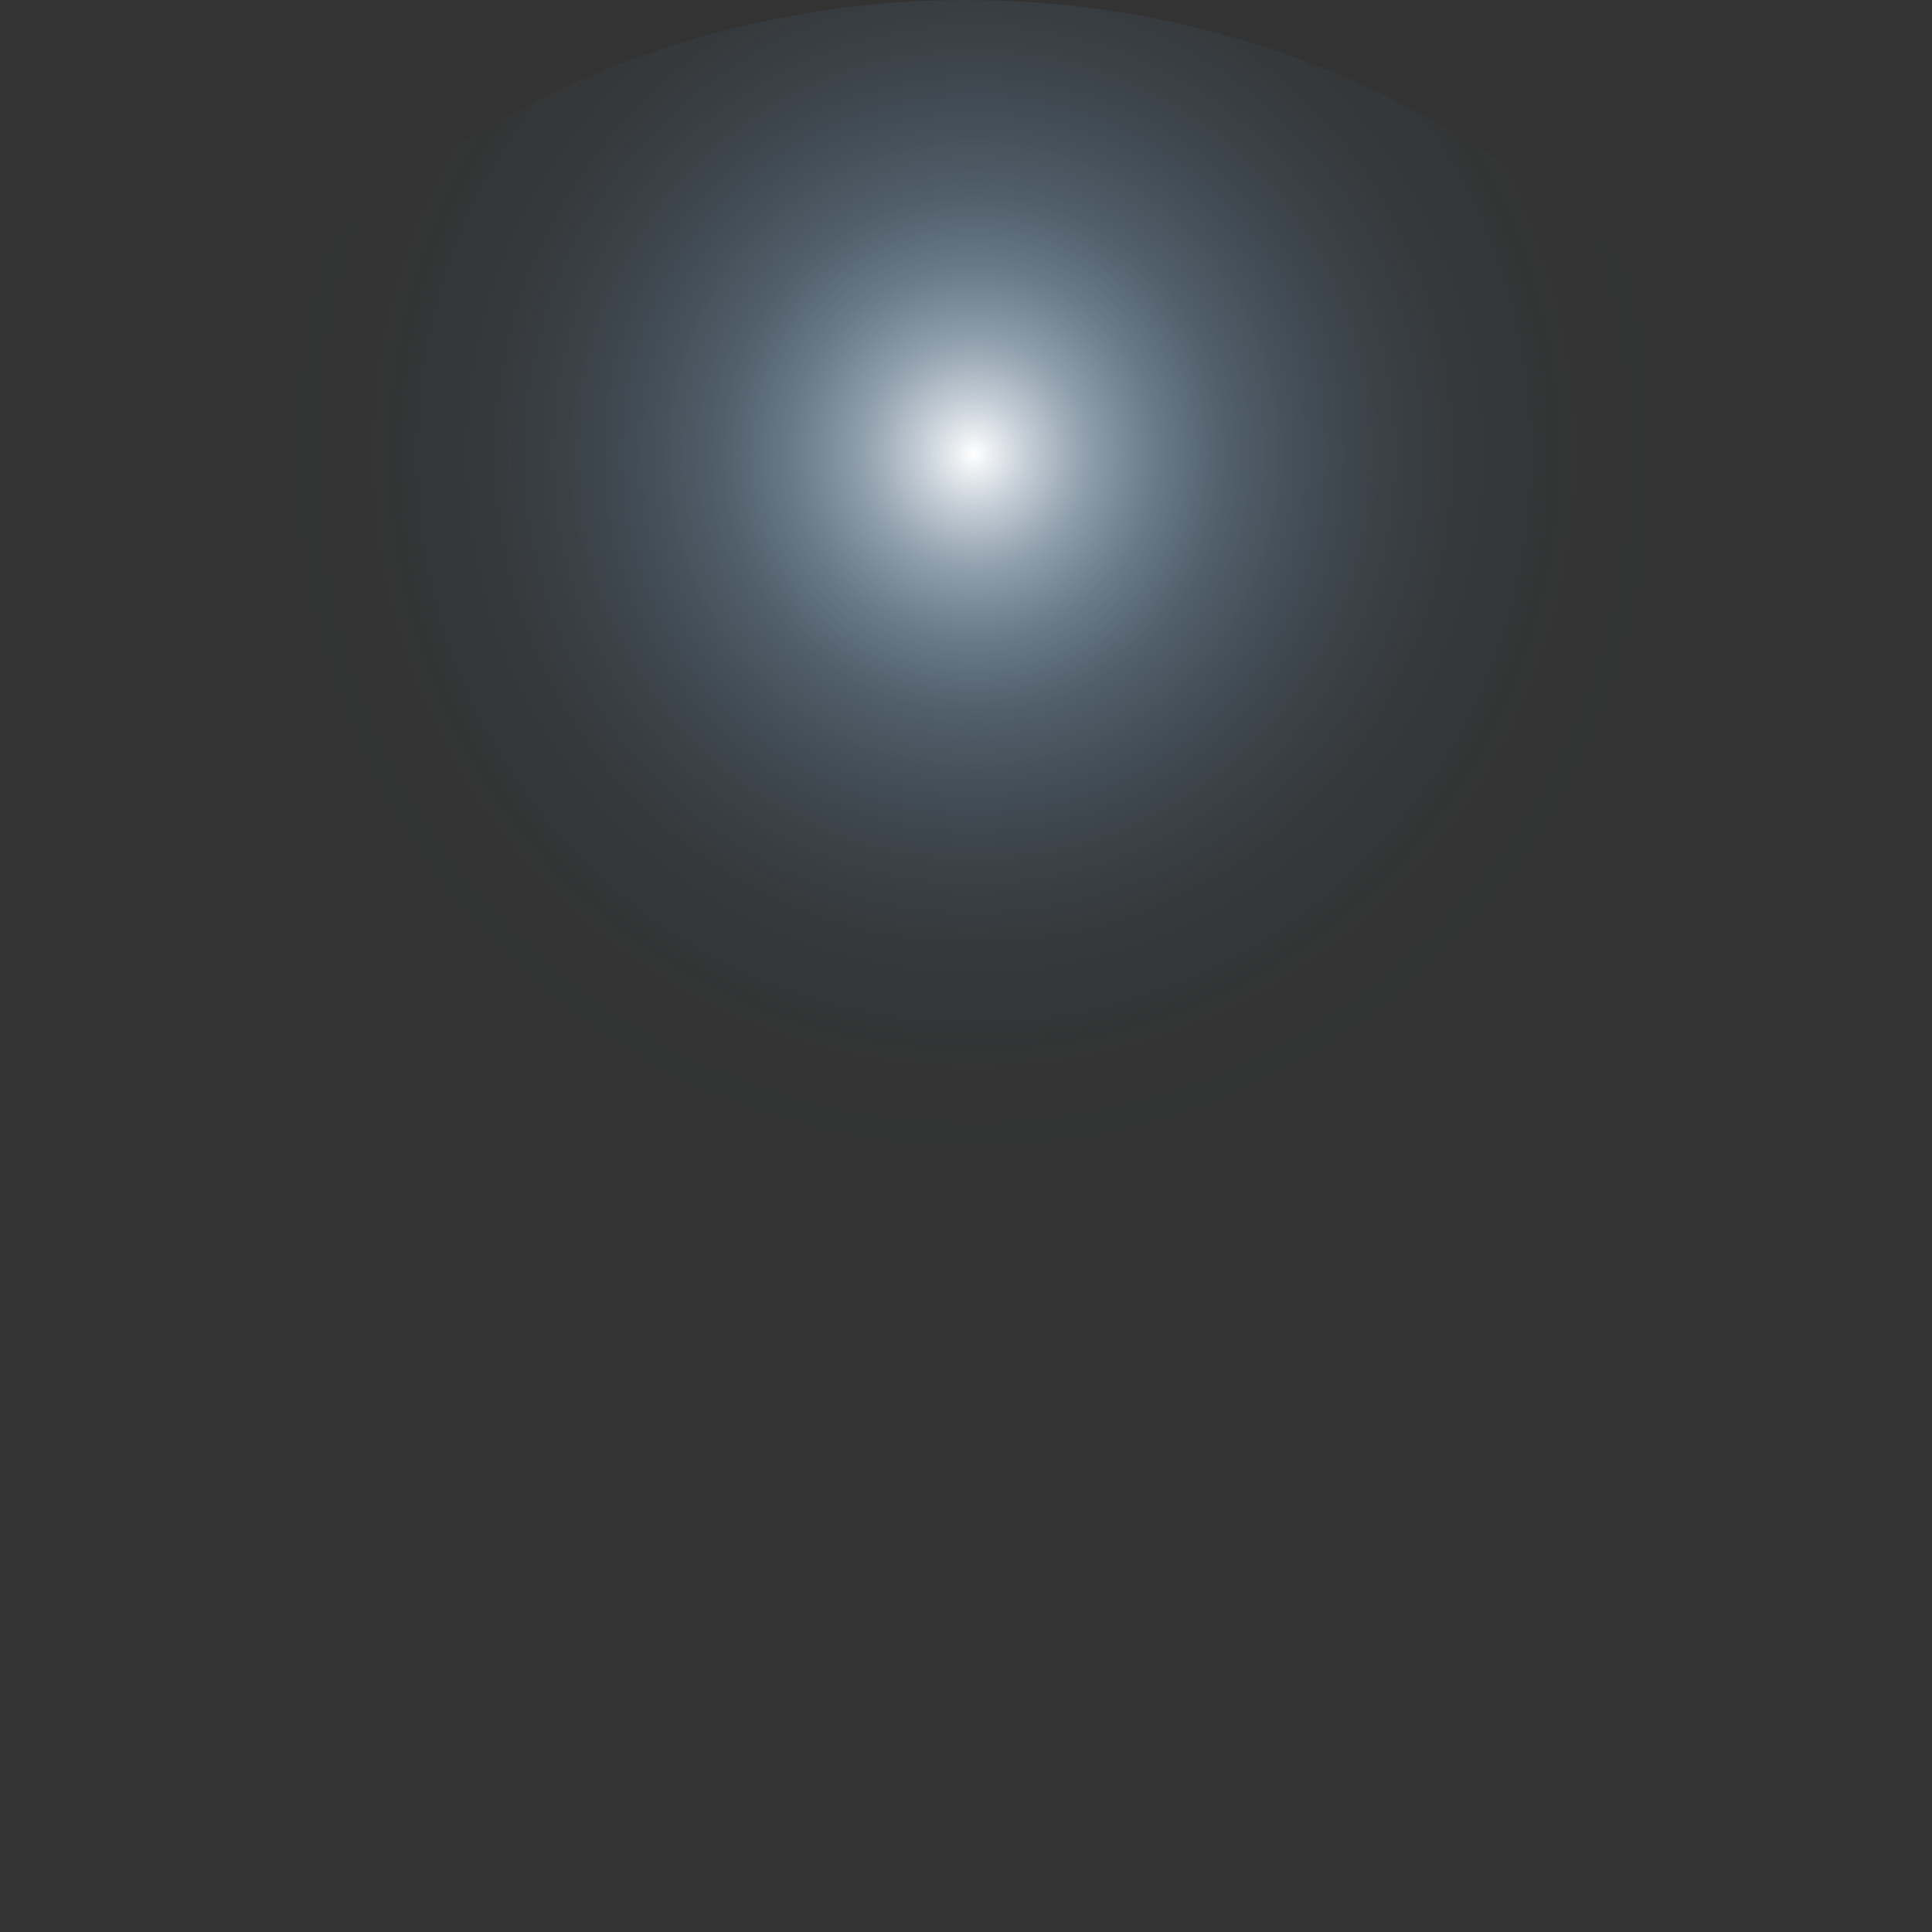 <svg width="482" height="482" viewBox="0 0 482 482" fill="none" xmlns="http://www.w3.org/2000/svg">
<rect x="0" y="0" width="482" height="482" fill="#333333" stroke="none"/>
<path d="M241 482C374.101 482 482 374.101 482 241C482 107.899 374.101 0 241 0C107.899 0 0 107.899 0 241C0 374.101 107.899 482 241 482Z" fill="url(#paint0_radial_957_5086)"/>
<defs>
<radialGradient id="paint0_radial_957_5086" cx="0" cy="0" r="1" gradientUnits="userSpaceOnUse" gradientTransform="translate(242.984 112.12) rotate(90) scale(250.13 242.626)">
<stop stop-color="white"/>
<stop offset="0.06" stop-color="#E1EDF8" stop-opacity="0.81"/>
<stop offset="0.12" stop-color="#C4DDF2" stop-opacity="0.62"/>
<stop offset="0.19" stop-color="#AACEEC" stop-opacity="0.45"/>
<stop offset="0.26" stop-color="#95C2E7" stop-opacity="0.31"/>
<stop offset="0.34" stop-color="#83B8E3" stop-opacity="0.2"/>
<stop offset="0.42" stop-color="#76B0E0" stop-opacity="0.11"/>
<stop offset="0.5" stop-color="#6CABDE" stop-opacity="0.05"/>
<stop offset="0.6" stop-color="#66A8DD" stop-opacity="0.01"/>
<stop offset="0.74" stop-color="#65A7DD" stop-opacity="0"/>
</radialGradient>
</defs>
</svg>
